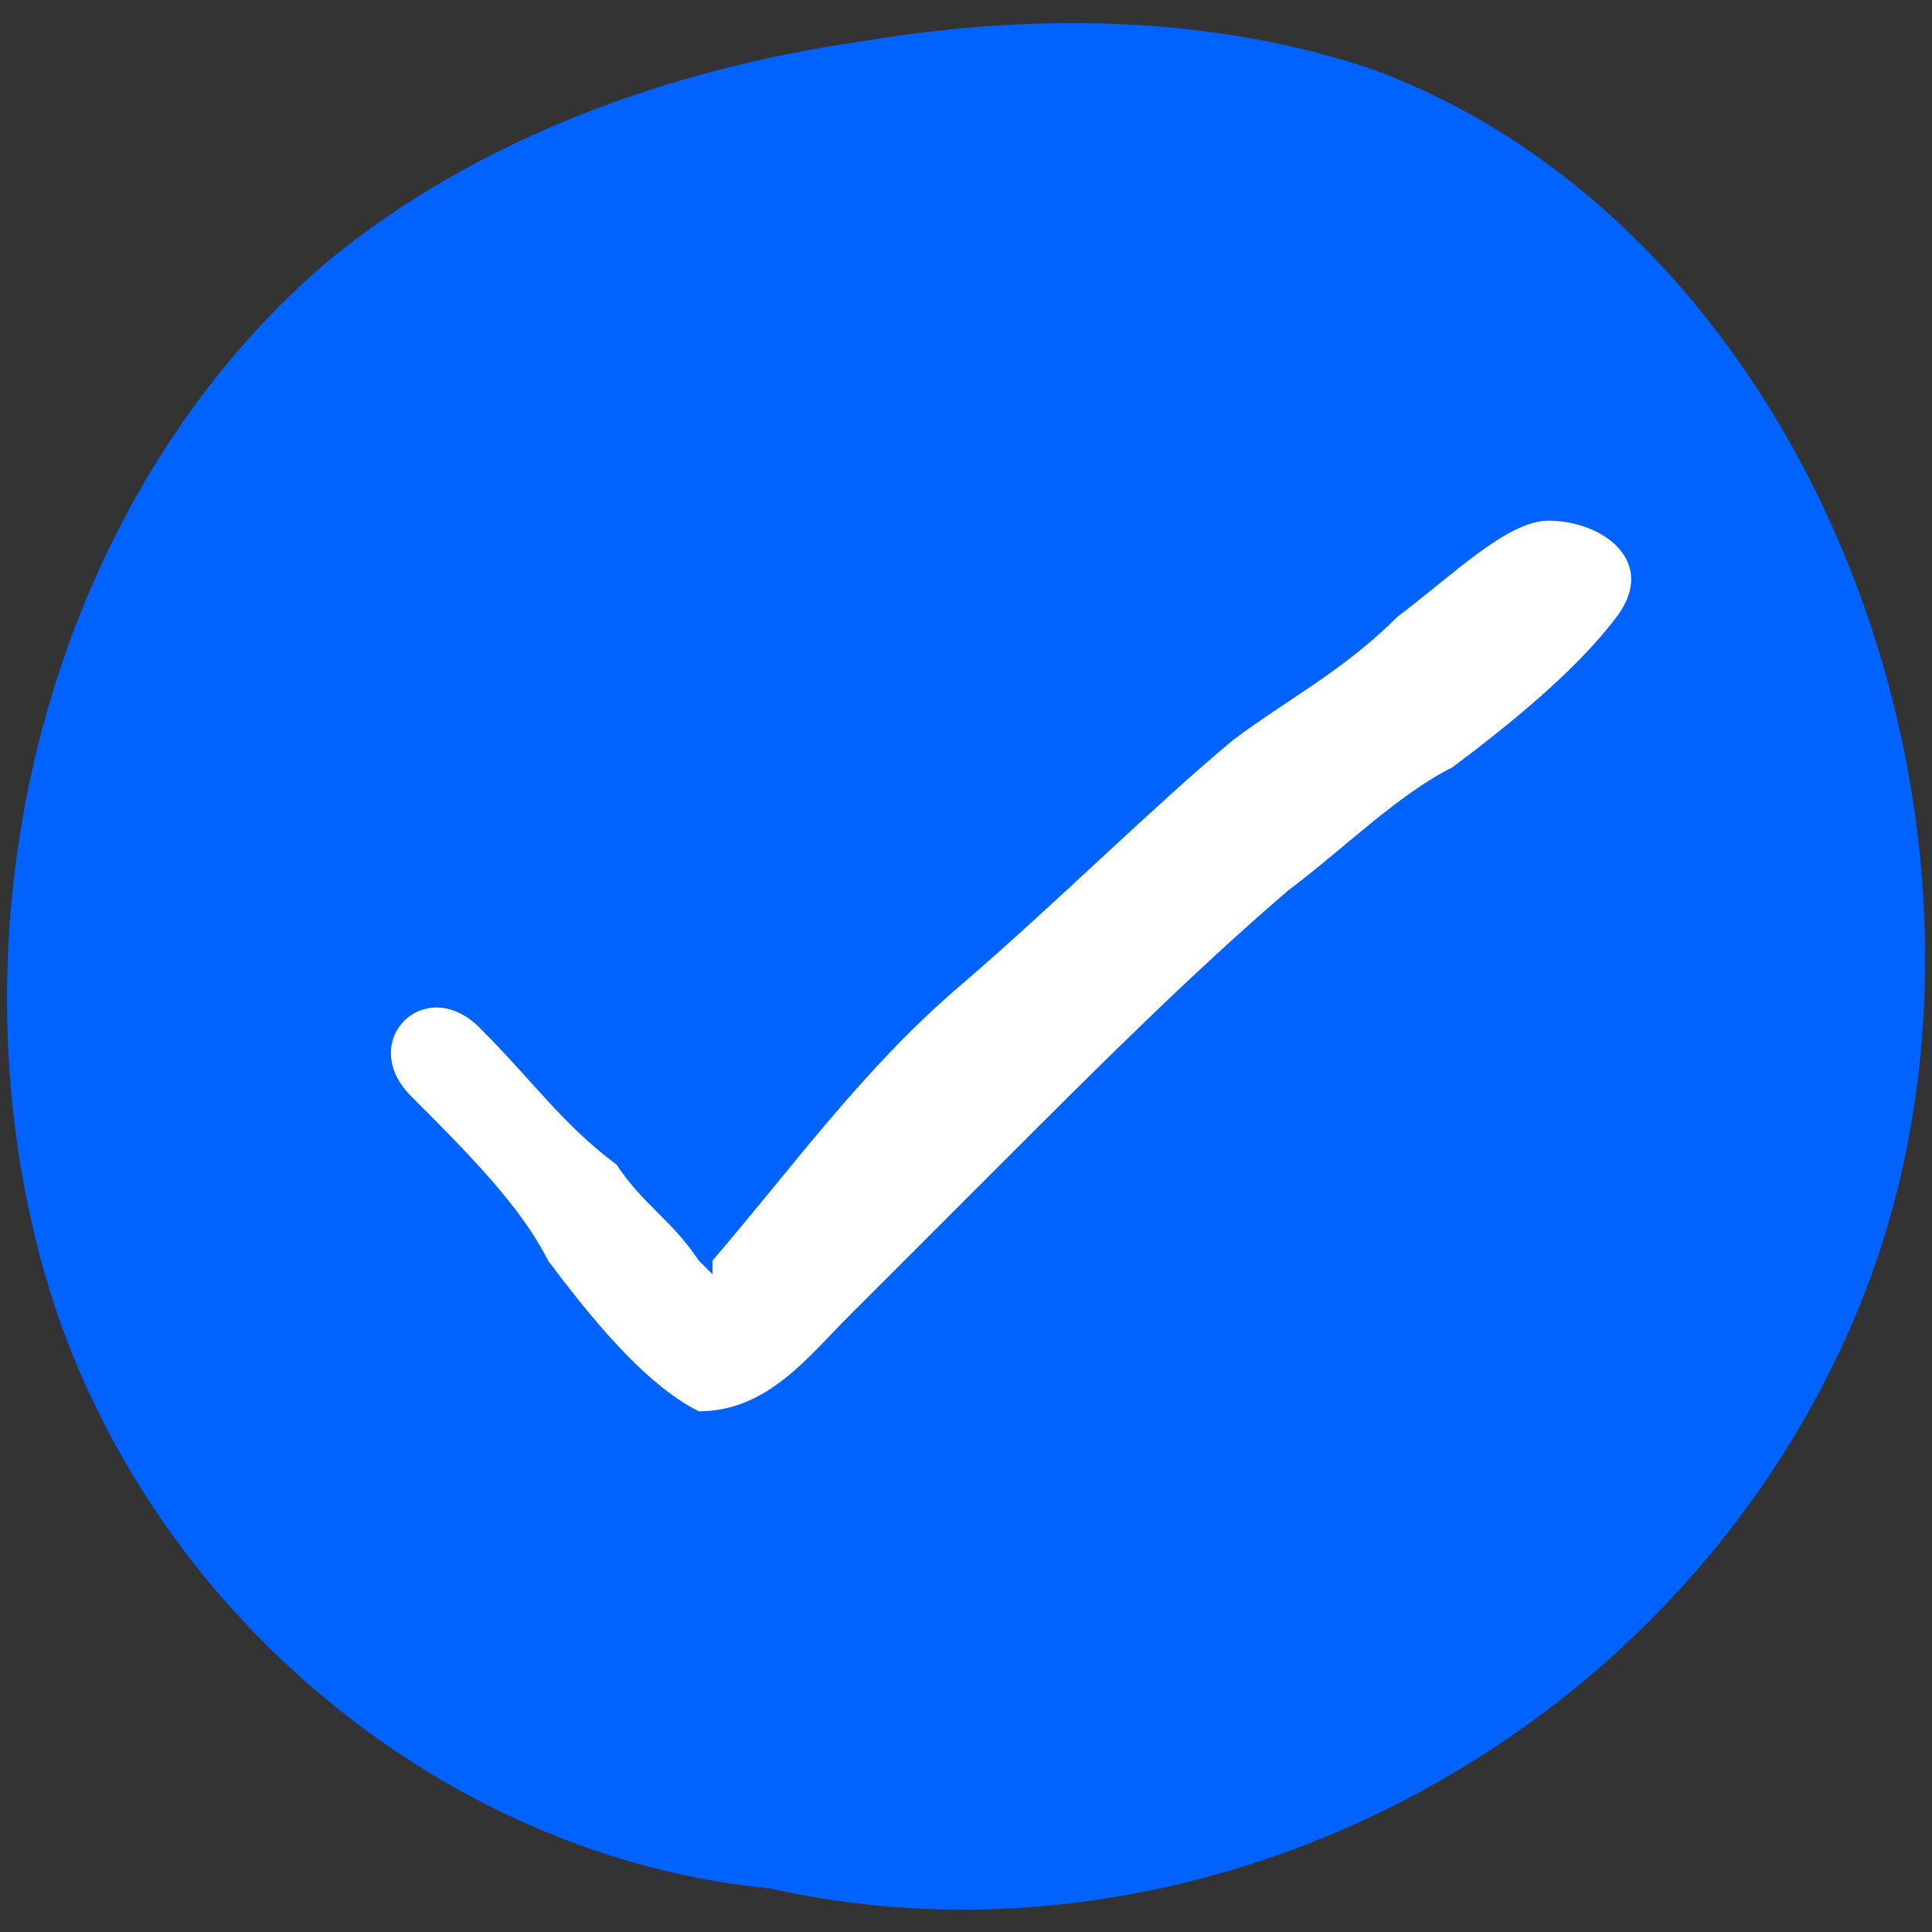 <?xml version="1.0" encoding="utf-8"?>
<!-- Generator: Adobe Illustrator 26.5.0, SVG Export Plug-In . SVG Version: 6.00 Build 0)  -->
<svg version="1.1" id="Layer_1" xmlns="http://www.w3.org/2000/svg" xmlns:xlink="http://www.w3.org/1999/xlink" x="0px" y="0px"
	 width="14.1px" height="14.1px" viewBox="0 0 14.1 14.1" style="enable-background:new 0 0 14.1 14.1;" xml:space="preserve">
<rect x="0" y="0" width="14.1" height="14.1" fill="#333333" stroke="none"/>
<style type="text/css">
	.st0{fill:#0062FF;}
	.st1{fill:#FFFFFF;}
</style>
<g>
	<g>
		<path class="st0" d="M5.9,13.8c-2.5-0.1-4.9-2-5.6-4.6s0.1-5.6,2.1-7.3C3.5,1,4.9,0.5,6.3,0.3C7.5,0.1,8.8,0.1,10,0.5
			c3.3,1.2,5,5.8,3.5,9.2S8,14.8,4.7,13.5"/>
	</g>
	<path class="st1" d="M3,8C3.4,8.4,3.8,8.8,4,9.2c0.3,0.4,0.7,0.9,1.1,1.1c0.5,0,0.8-0.4,1.1-0.7c0.4-0.4,0.8-0.8,1.1-1.1
		c0.7-0.7,1.4-1.4,2.1-2c0.4-0.3,0.8-0.7,1.2-0.9c0.4-0.3,0.9-0.7,1.2-1.1c0.3-0.4-0.1-0.7-0.5-0.7c-0.3,0-0.7,0.4-1.1,0.7
		C9.8,4.9,9.4,5.1,9,5.4C8.4,5.9,7.7,6.6,7,7.2s-1.2,1.3-1.8,2c0,0,0,0,0,0.1c-0.1,0.1-0.1,0.1,0,0L5.1,9.2C4.9,8.9,4.7,8.8,4.5,8.5
		C4.1,8.2,3.9,7.9,3.5,7.5C3.1,7.1,2.6,7.6,3,8L3,8z"/>
</g>
</svg>
